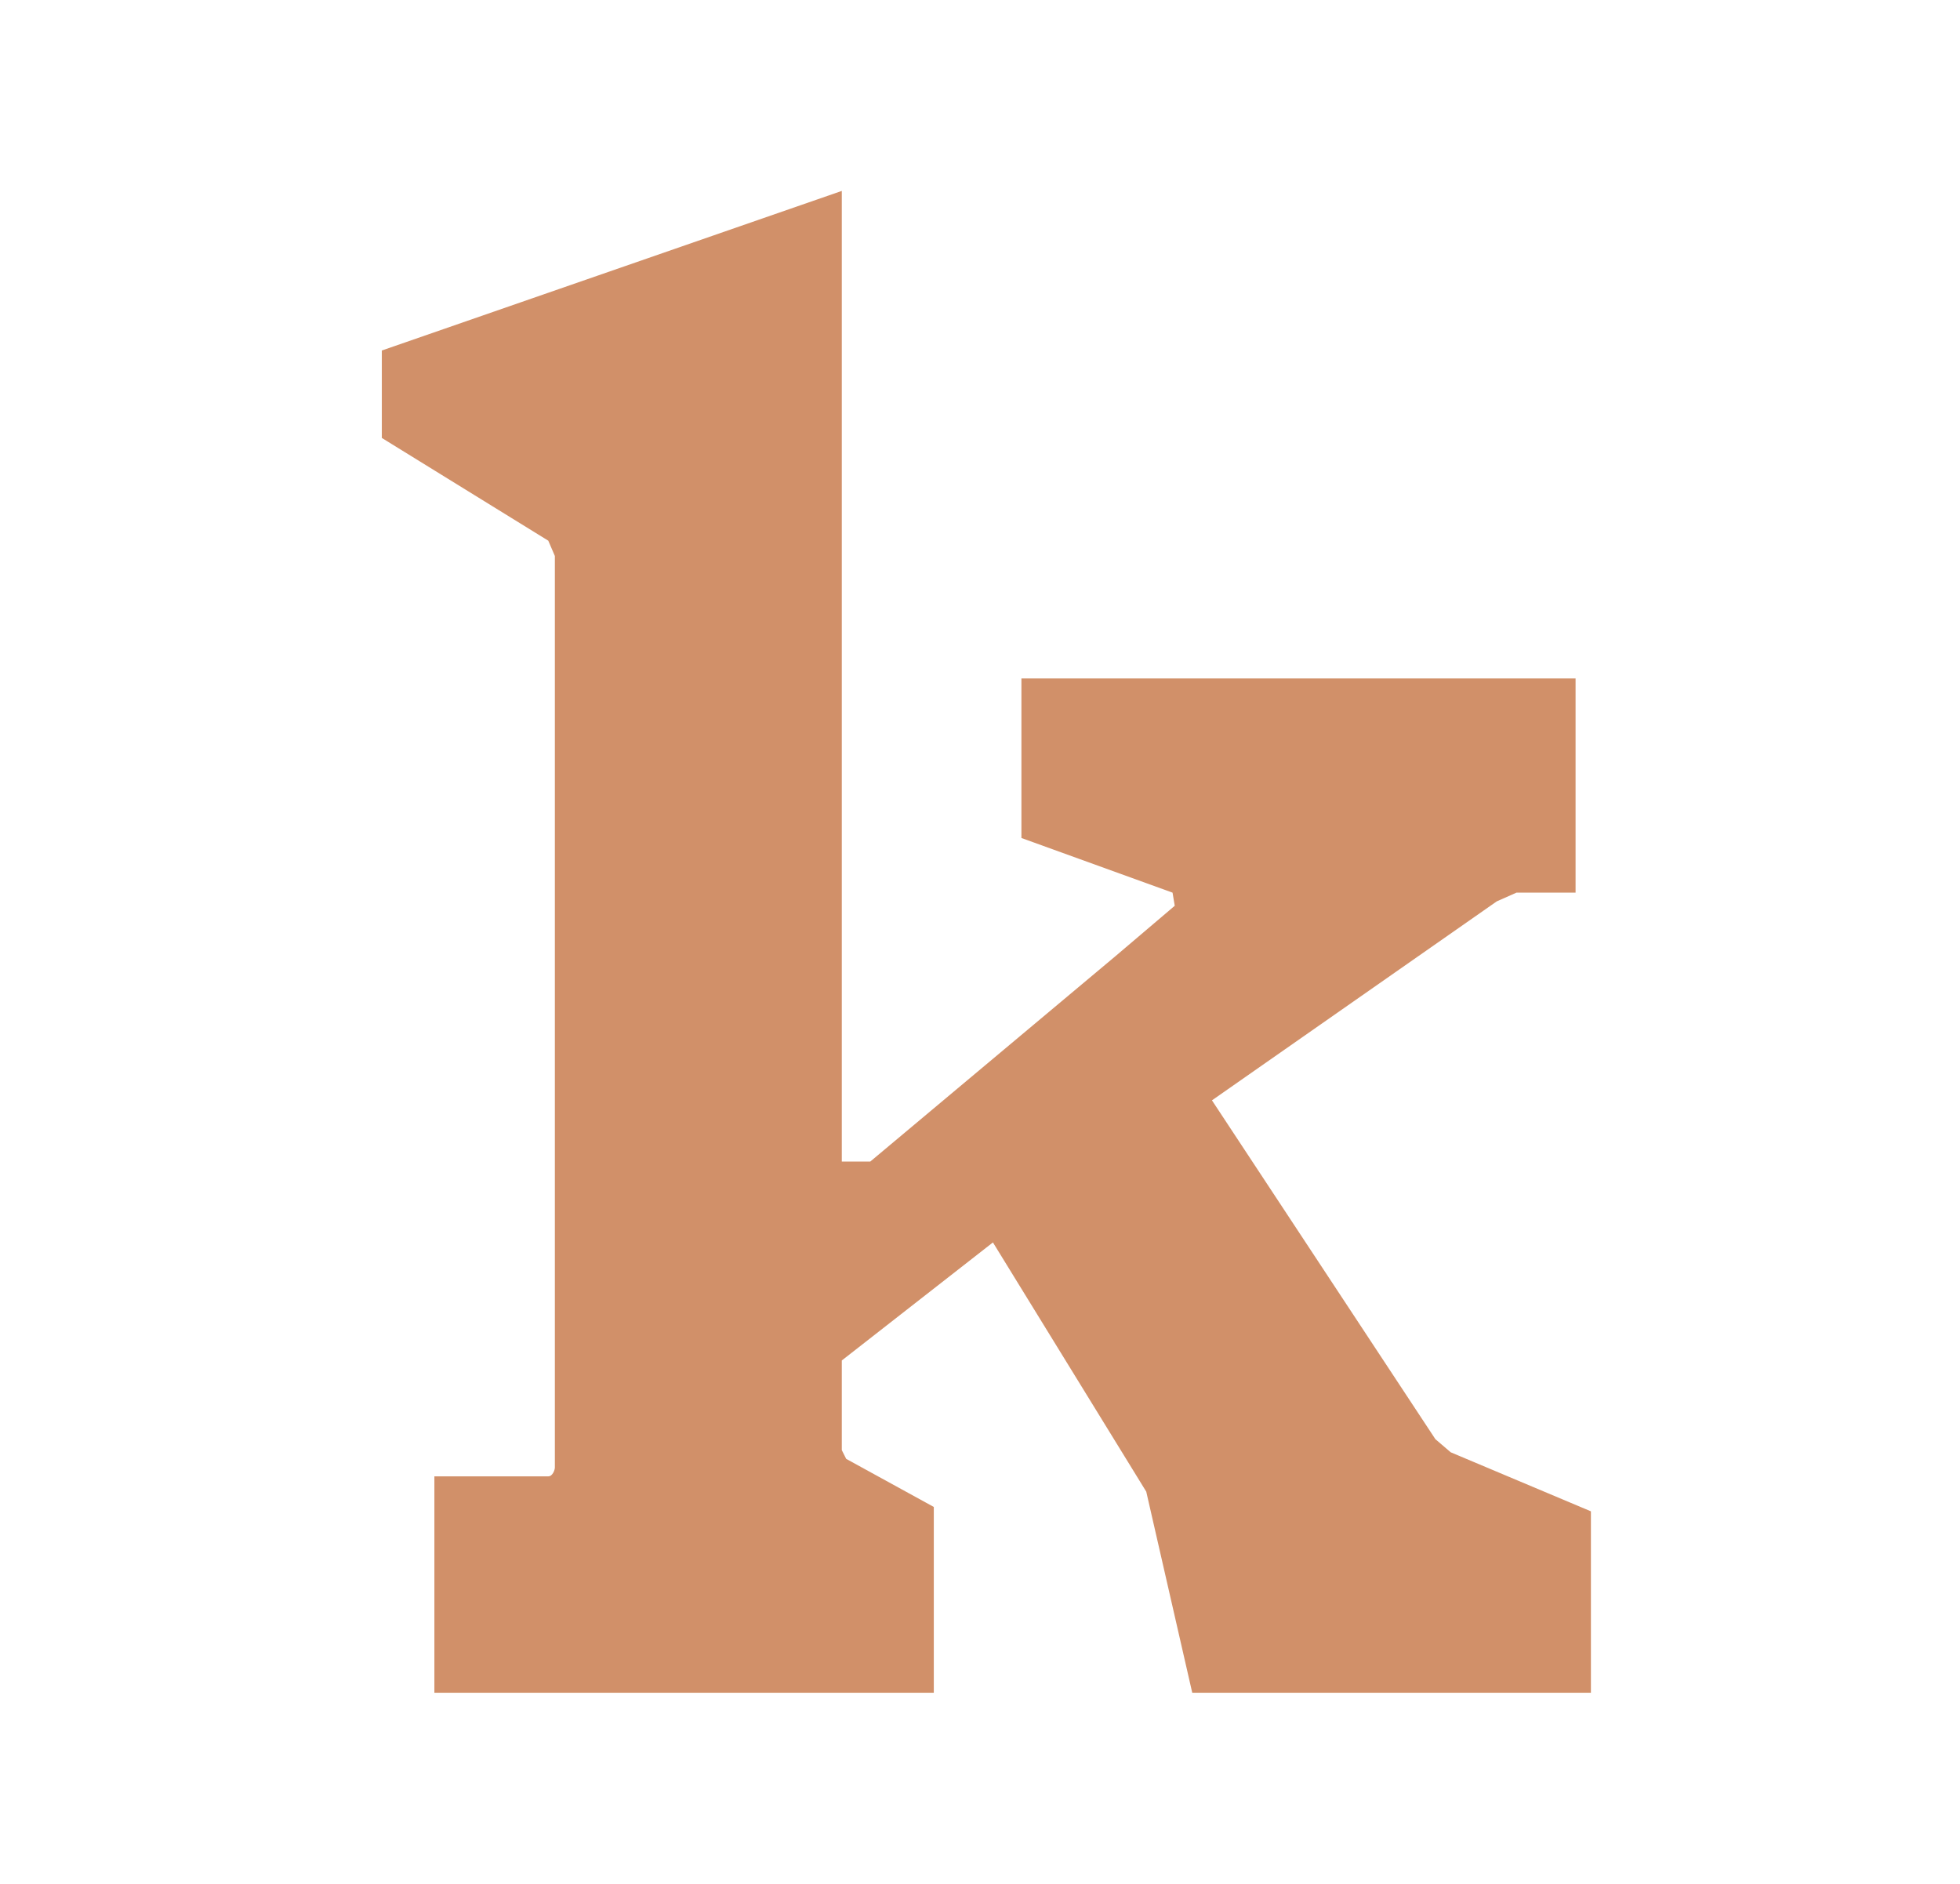 <svg width="154" height="148" viewBox="0 0 154 148" fill="none" xmlns="http://www.w3.org/2000/svg">
<path d="M125 133V118.744L113.986 114.106L112.781 113.076L95.226 86.453L117.6 70.822L119.149 70.135H123.795V53.303H80.254V65.841L92.129 70.135L92.301 71.166L87.654 75.116L68.379 91.262H66.141V15L30 27.539V34.409L43.08 42.482L43.596 43.684V115.309C43.596 115.48 43.424 115.996 43.08 115.996H34.13V133H73.37V118.4L66.486 114.622L66.141 113.935V106.892L78.016 97.617L90.063 117.198L93.677 133H125Z" fill="#D19069"/>
</svg>
